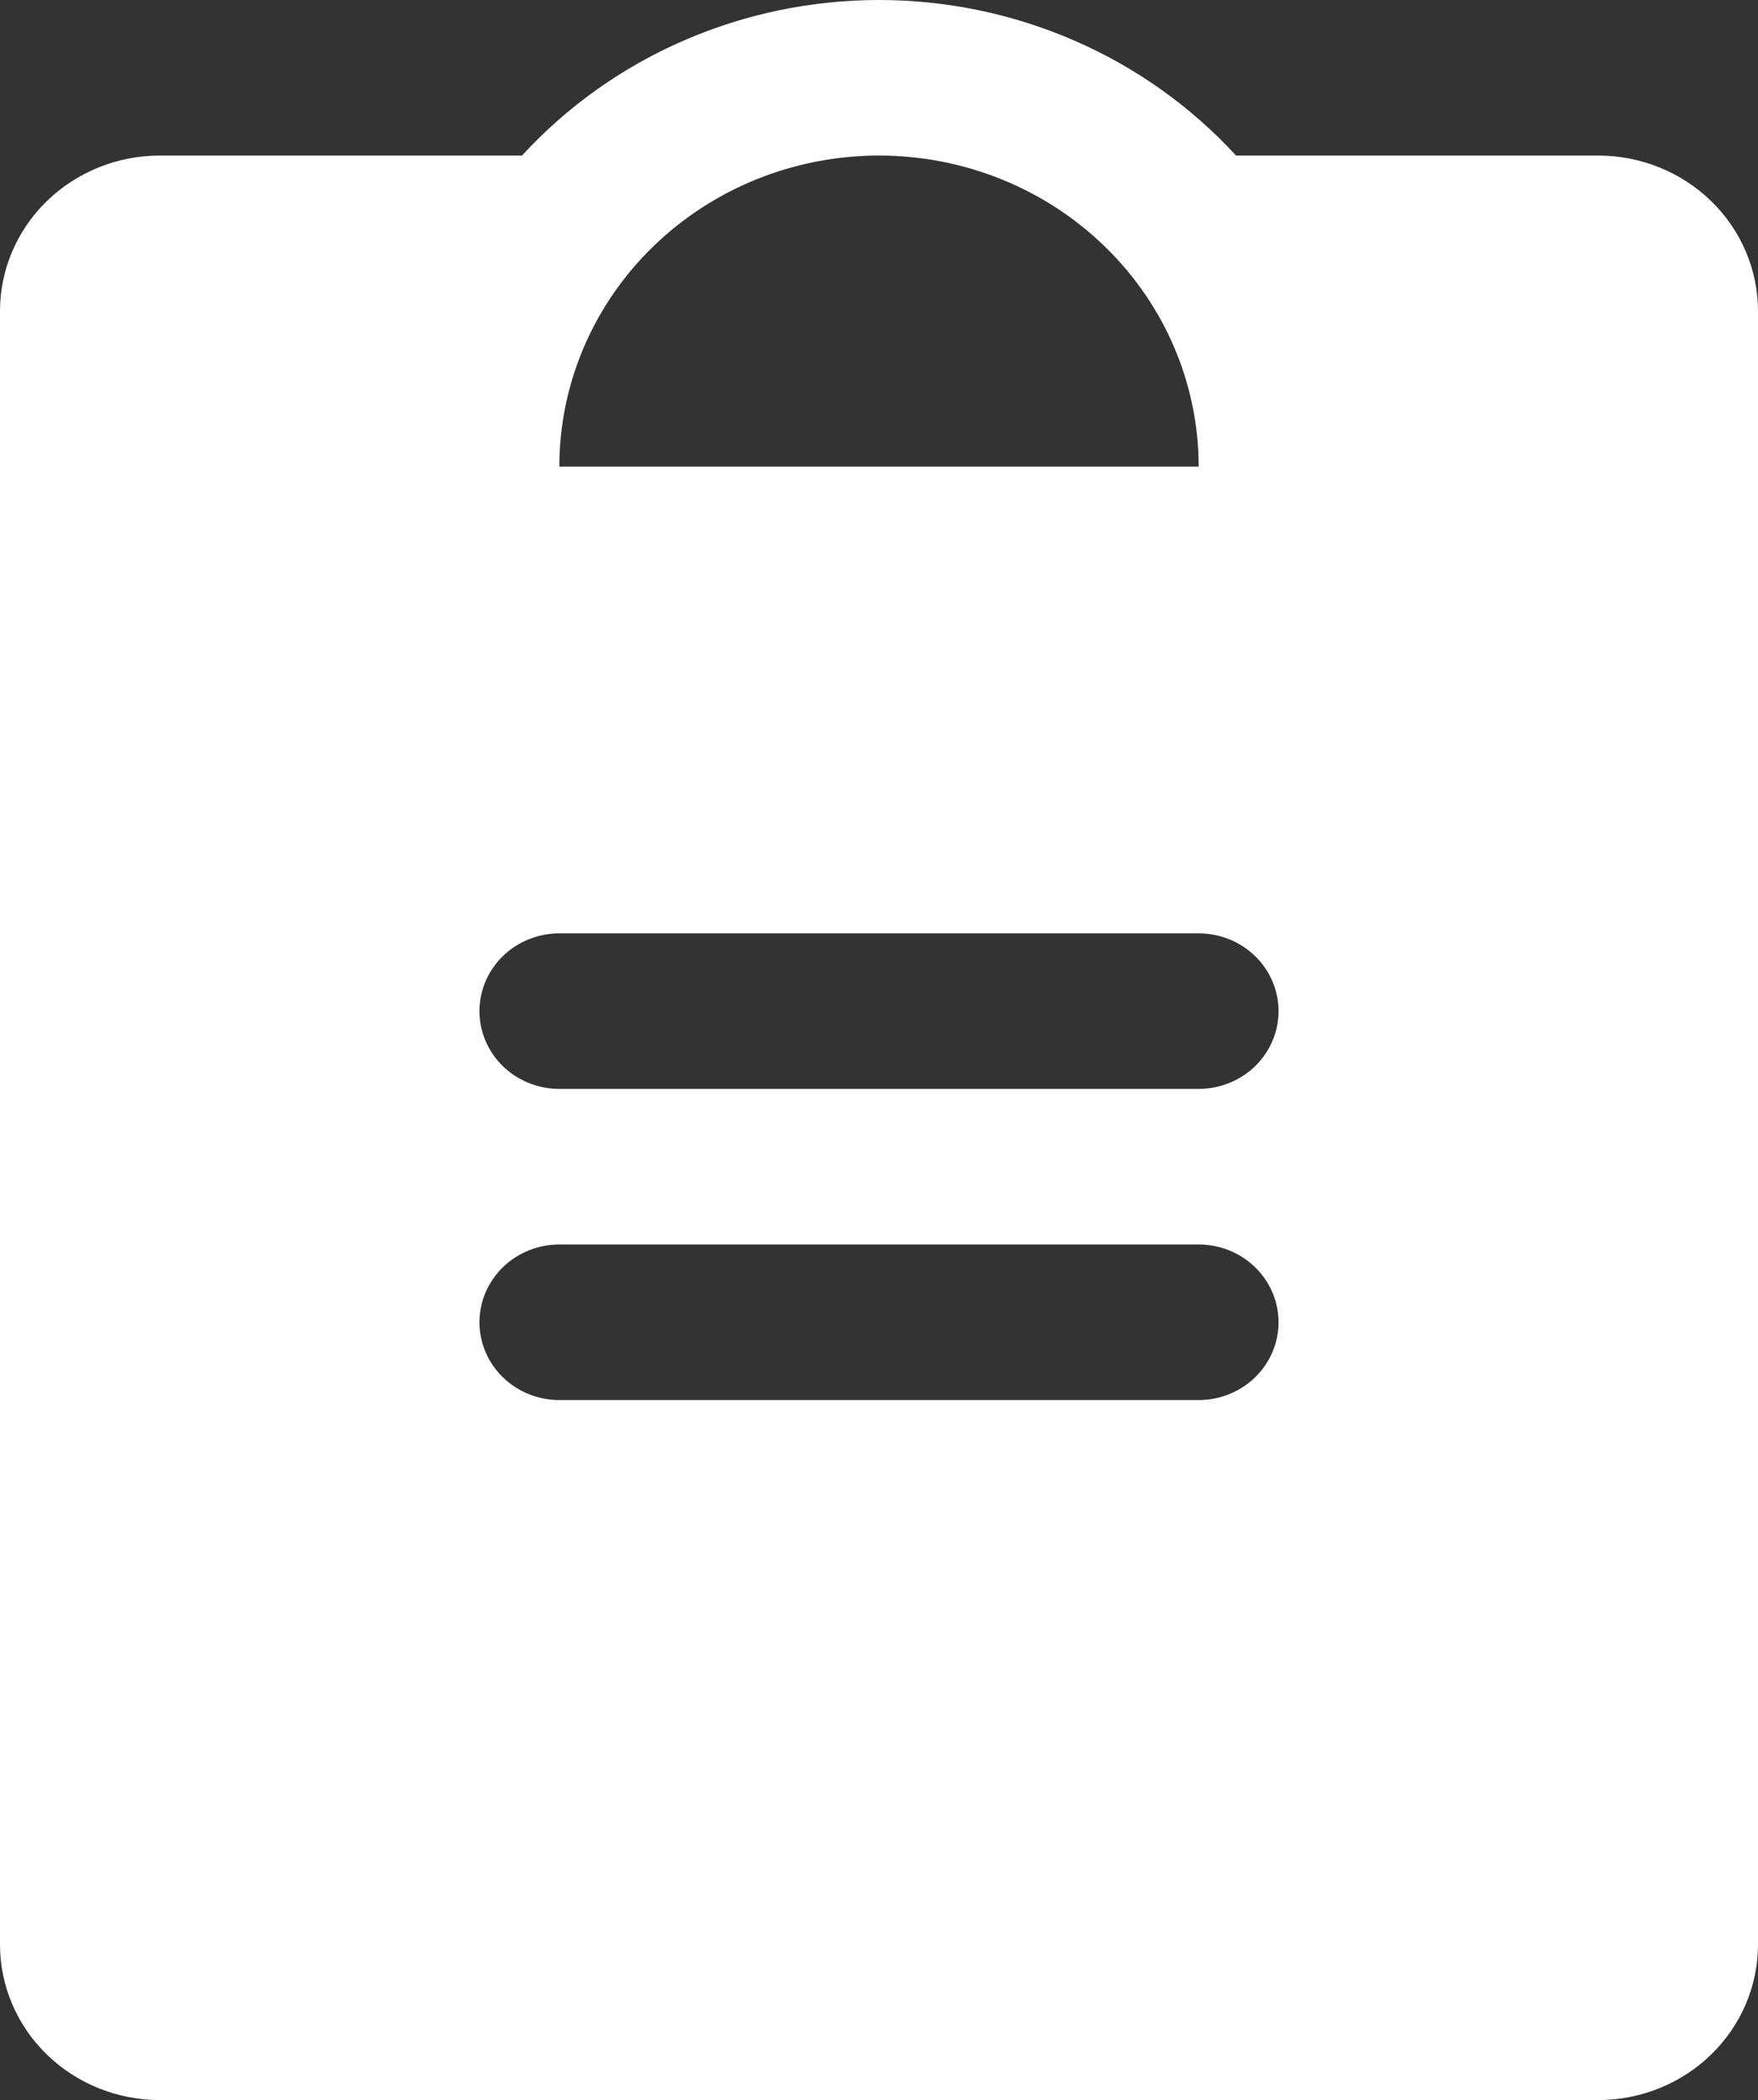 <svg width="36" height="43" viewBox="0 0 36 43" fill="none" xmlns="http://www.w3.org/2000/svg">
<rect x="0" y="0" width="36" height="43" fill="#333333" stroke="none"/>
<path d="M32.727 3.185H25.311C24.391 2.183 23.265 1.381 22.005 0.833C20.745 0.284 19.38 0 18 0C16.62 0 15.255 0.284 13.995 0.833C12.736 1.381 11.609 2.183 10.69 3.185H3.273C2.405 3.185 1.572 3.521 0.959 4.118C0.345 4.715 0 5.525 0 6.37V39.815C0 40.66 0.345 41.47 0.959 42.067C1.572 42.664 2.405 43 3.273 43H32.727C33.595 43 34.428 42.664 35.041 42.067C35.655 41.47 36 40.66 36 39.815V6.37C36 5.525 35.655 4.715 35.041 4.118C34.428 3.521 33.595 3.185 32.727 3.185ZM18 3.185C19.736 3.185 21.401 3.856 22.628 5.051C23.856 6.245 24.546 7.866 24.546 9.555H11.454C11.454 7.866 12.144 6.245 13.372 5.051C14.599 3.856 16.264 3.185 18 3.185ZM24.546 28.667H11.454C11.021 28.667 10.604 28.499 10.297 28.2C9.991 27.901 9.818 27.496 9.818 27.074C9.818 26.652 9.991 26.247 10.297 25.948C10.604 25.649 11.021 25.481 11.454 25.481H24.546C24.979 25.481 25.396 25.649 25.703 25.948C26.009 26.247 26.182 26.652 26.182 27.074C26.182 27.496 26.009 27.901 25.703 28.2C25.396 28.499 24.979 28.667 24.546 28.667ZM24.546 22.296H11.454C11.021 22.296 10.604 22.128 10.297 21.83C9.991 21.531 9.818 21.126 9.818 20.704C9.818 20.281 9.991 19.876 10.297 19.577C10.604 19.279 11.021 19.111 11.454 19.111H24.546C24.979 19.111 25.396 19.279 25.703 19.577C26.009 19.876 26.182 20.281 26.182 20.704C26.182 21.126 26.009 21.531 25.703 21.83C25.396 22.128 24.979 22.296 24.546 22.296Z" fill="white"/>
</svg>
